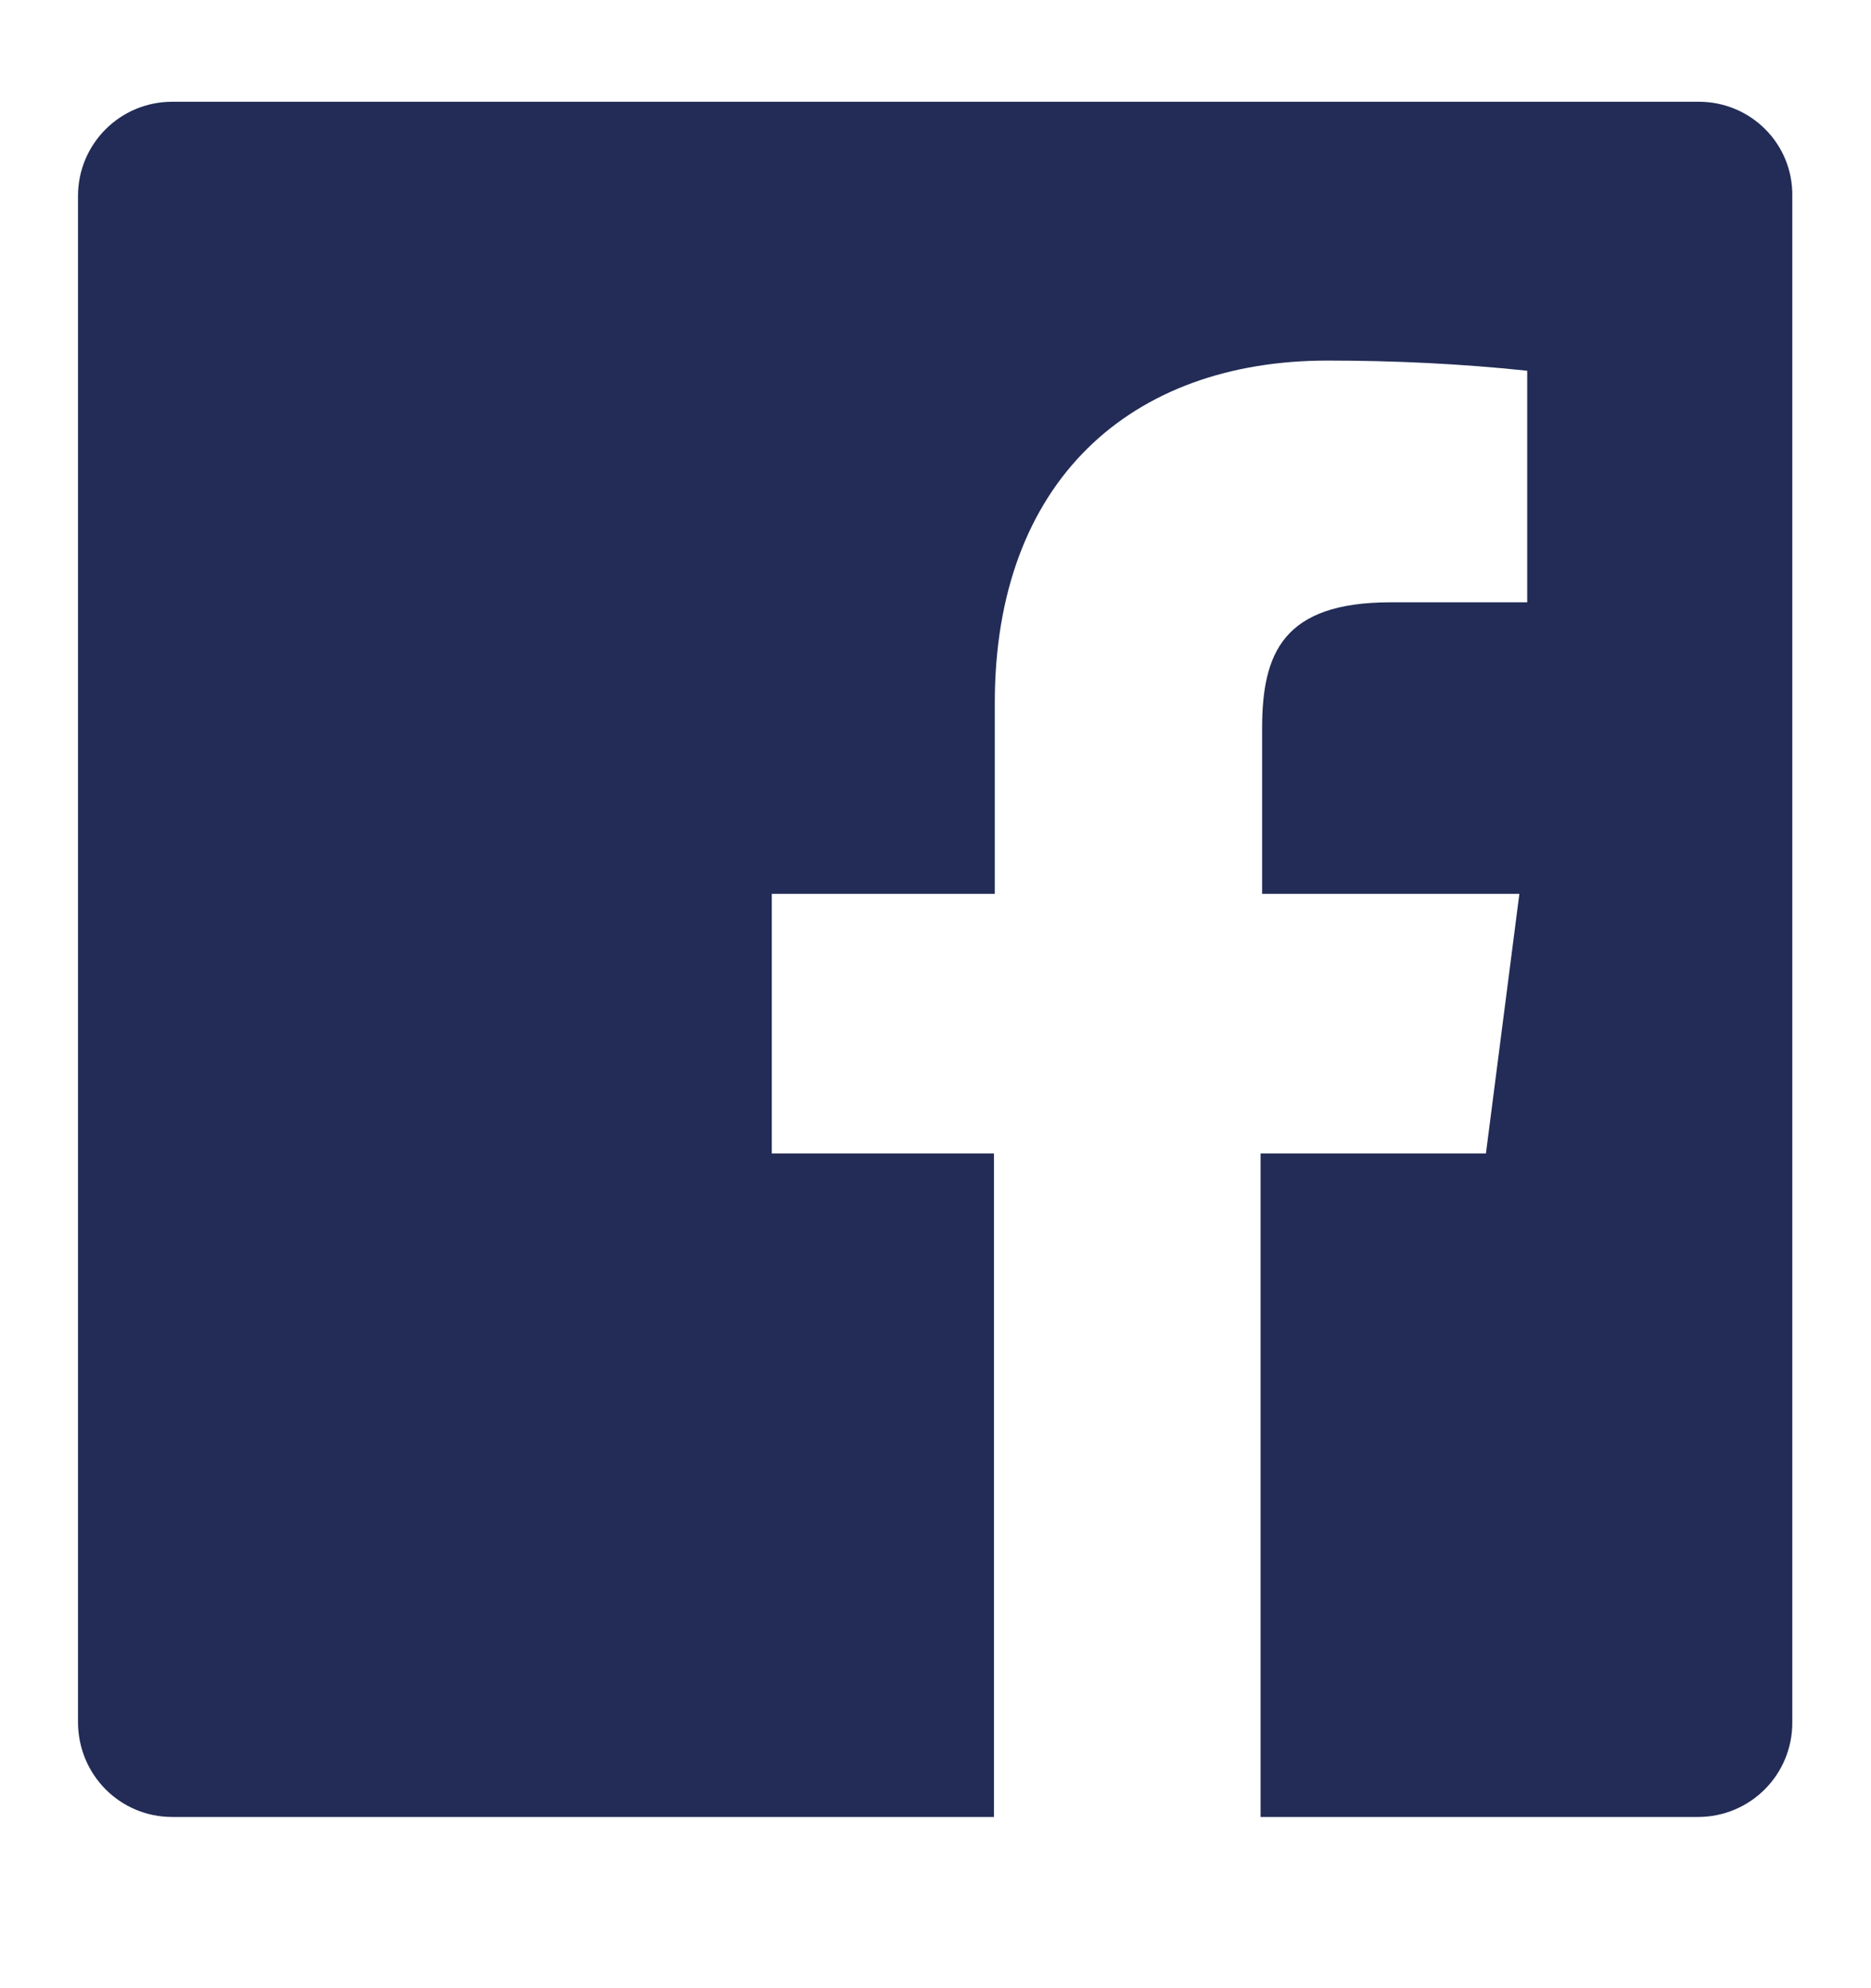 <svg width="16" height="17" viewBox="0 0 16 17" fill="none" xmlns="http://www.w3.org/2000/svg">
<path d="M14.527 0.87H1.473C1.027 0.87 0.667 1.23 0.667 1.676V14.723C0.667 15.176 1.027 15.536 1.473 15.536H8.5V9.863H6.6V7.643H8.507V6.01C8.507 4.116 9.667 3.083 11.353 3.083C11.92 3.083 12.493 3.11 13.06 3.17V5.15H11.893C10.973 5.15 10.793 5.583 10.793 6.23V7.643H12.993L12.707 9.863H10.78V15.536H14.52C14.967 15.536 15.327 15.176 15.327 14.73V1.676C15.333 1.23 14.973 0.87 14.527 0.87Z" fill="#222C56"/>
</svg>
